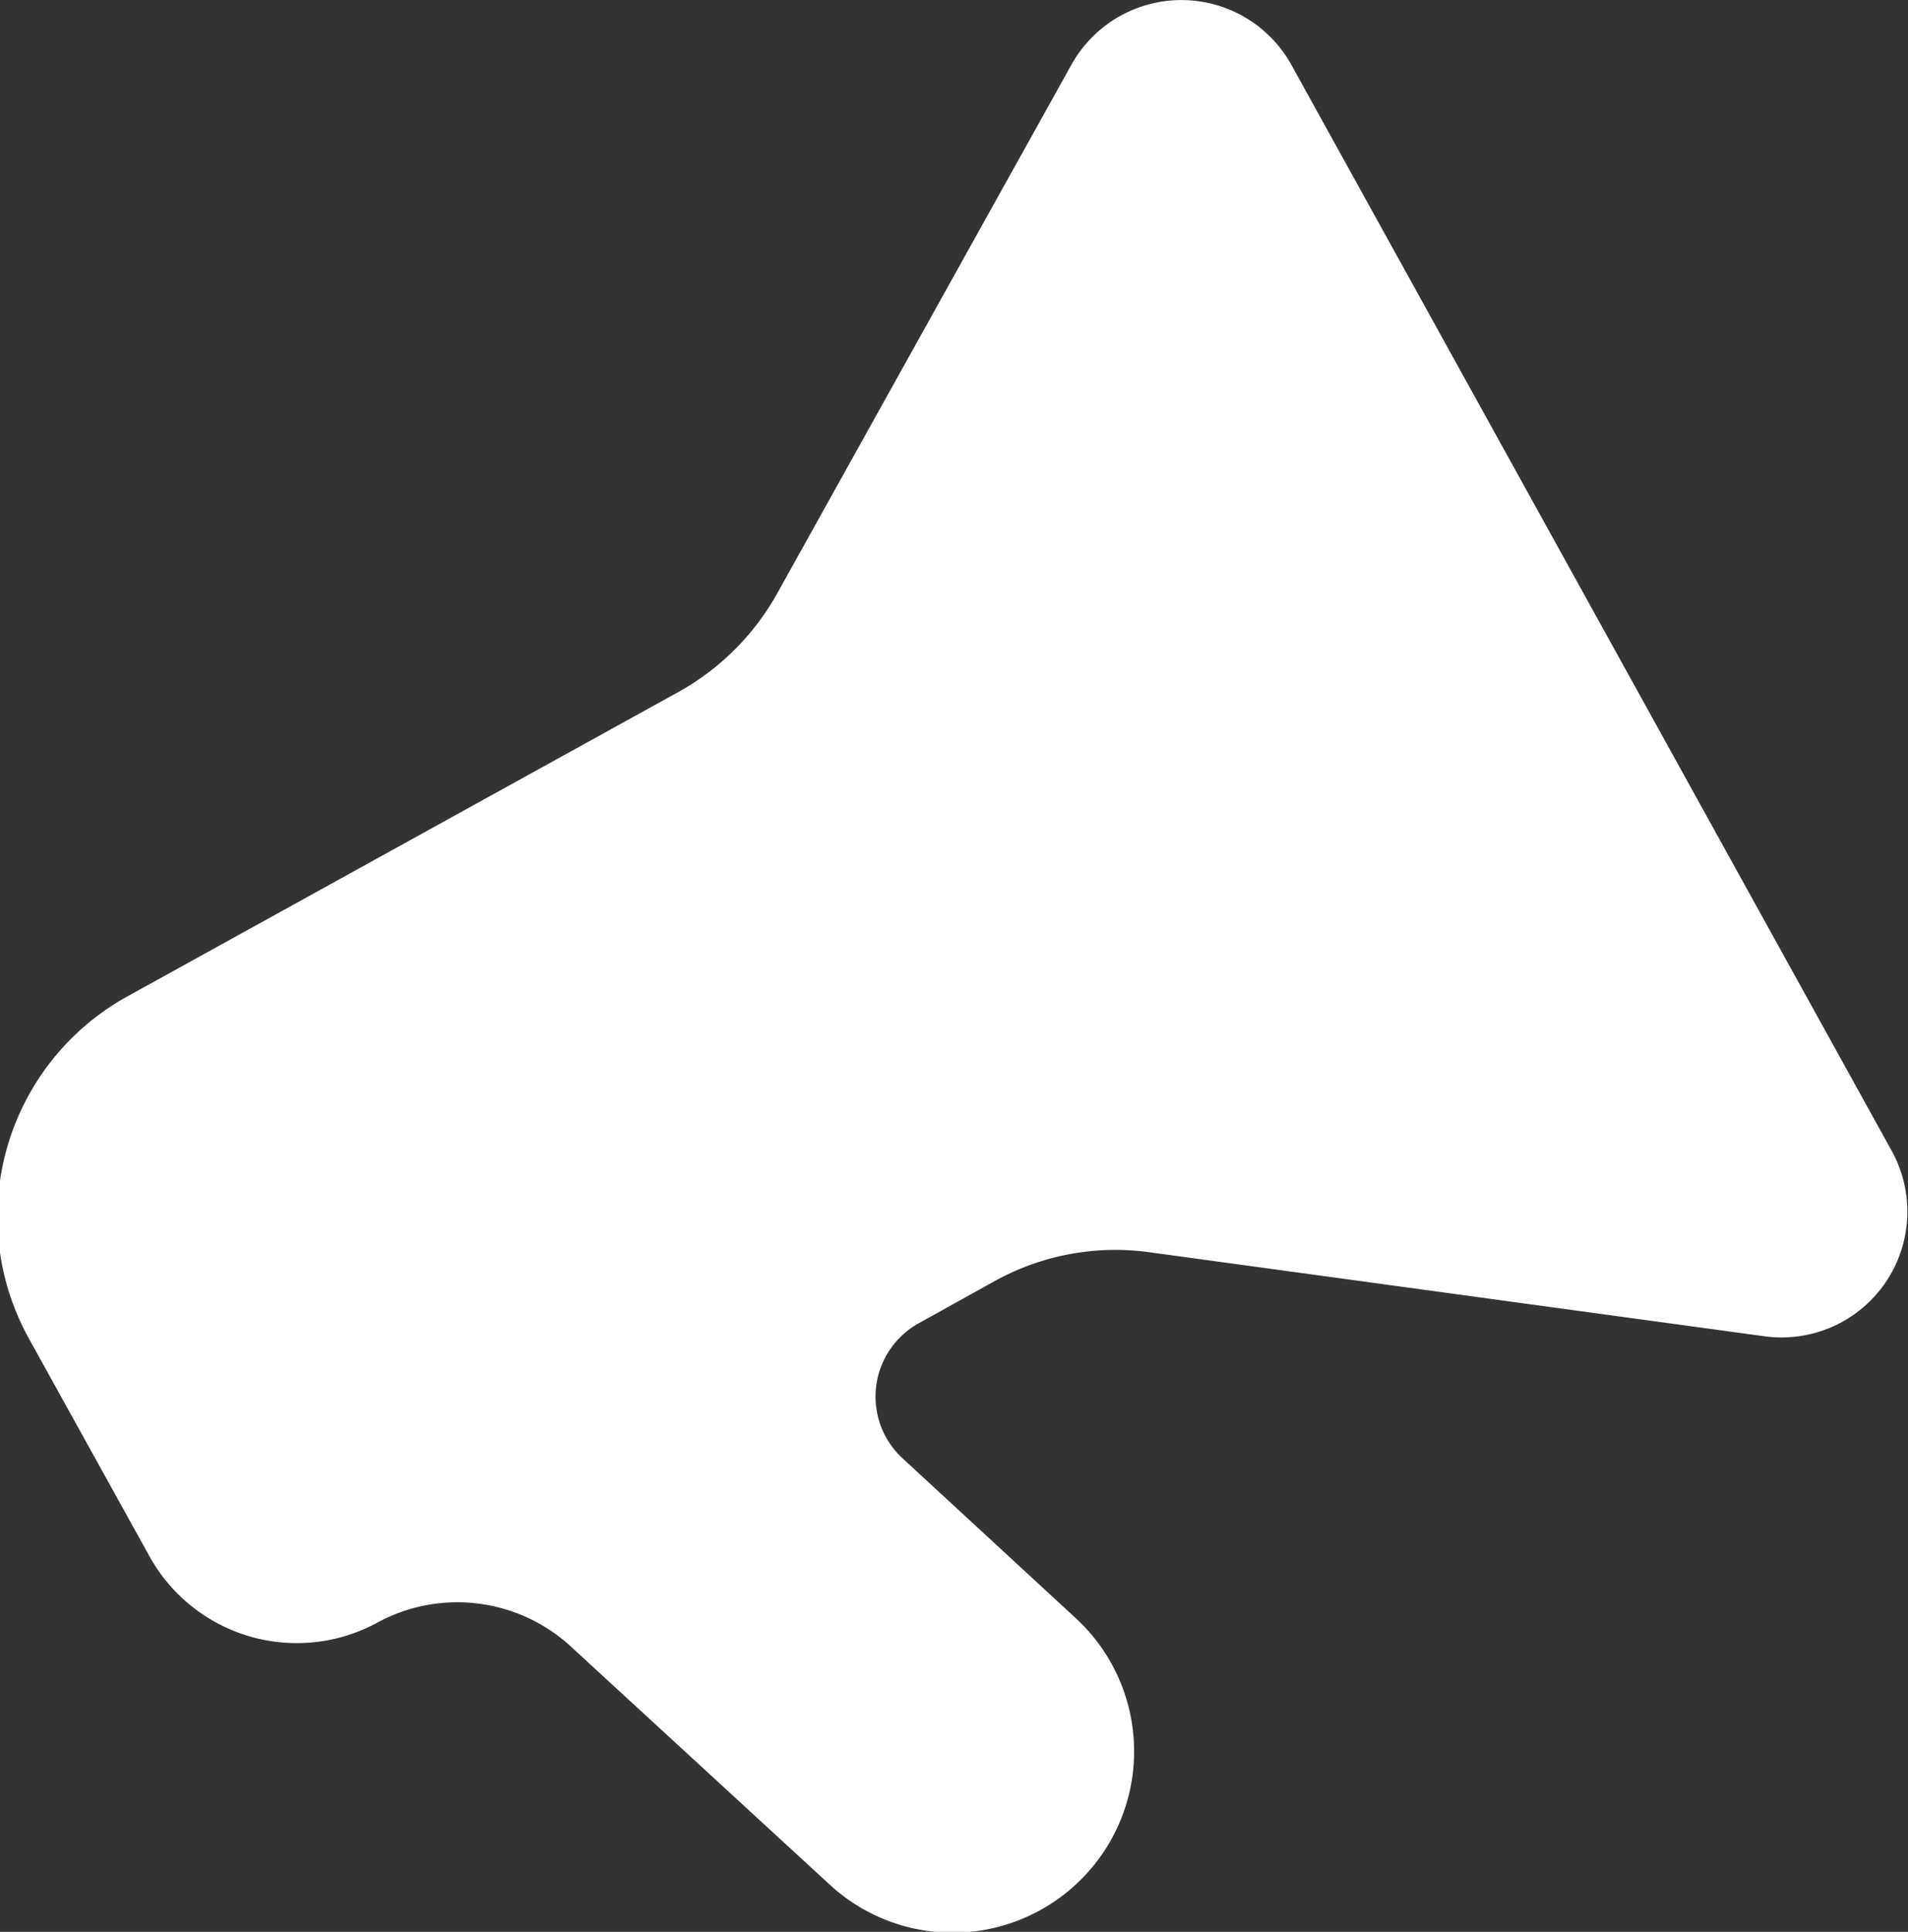 <?xml version="1.0" encoding="UTF-8" standalone="no"?>
<svg xmlns="http://www.w3.org/2000/svg" version="1.0" width="22.75" height="23.03" viewBox="0 0 22.75 23.03">
  <rect x="0" y="0" width="22.75" height="23.03" fill="#333333" stroke="none"/>
  <defs>
    <style>
      .cls-1 {
        fill: #fff;
        fill-rule: evenodd;
      }
    </style>
  </defs>
  <path id="_-e-Channel" data-name="-e-Channel" class="cls-1" d="M410.787,3708.38l2.07,1.91a2.16,2.16,0,0,1-.42,3.48h0a2.162,2.162,0,0,1-2.51-.3l-3.11-2.86a2,2,0,0,0-2.28-.27h0a2.008,2.008,0,0,1-2.72-.78l-1.44-2.6a3,3,0,0,1,1.17-4.08l6.59-3.64a3.039,3.039,0,0,0,1.18-1.2l3.49-6.27a1.5,1.5,0,0,1,2.62,0l7.16,12.95a1.5,1.5,0,0,1-1.52,2.21l-7.32-1a2.972,2.972,0,0,0-1.87.35l-0.9.5a1,1,0,0,0-.19,1.6h0Z" transform="translate(-400.031 -3691)"/>
</svg>
